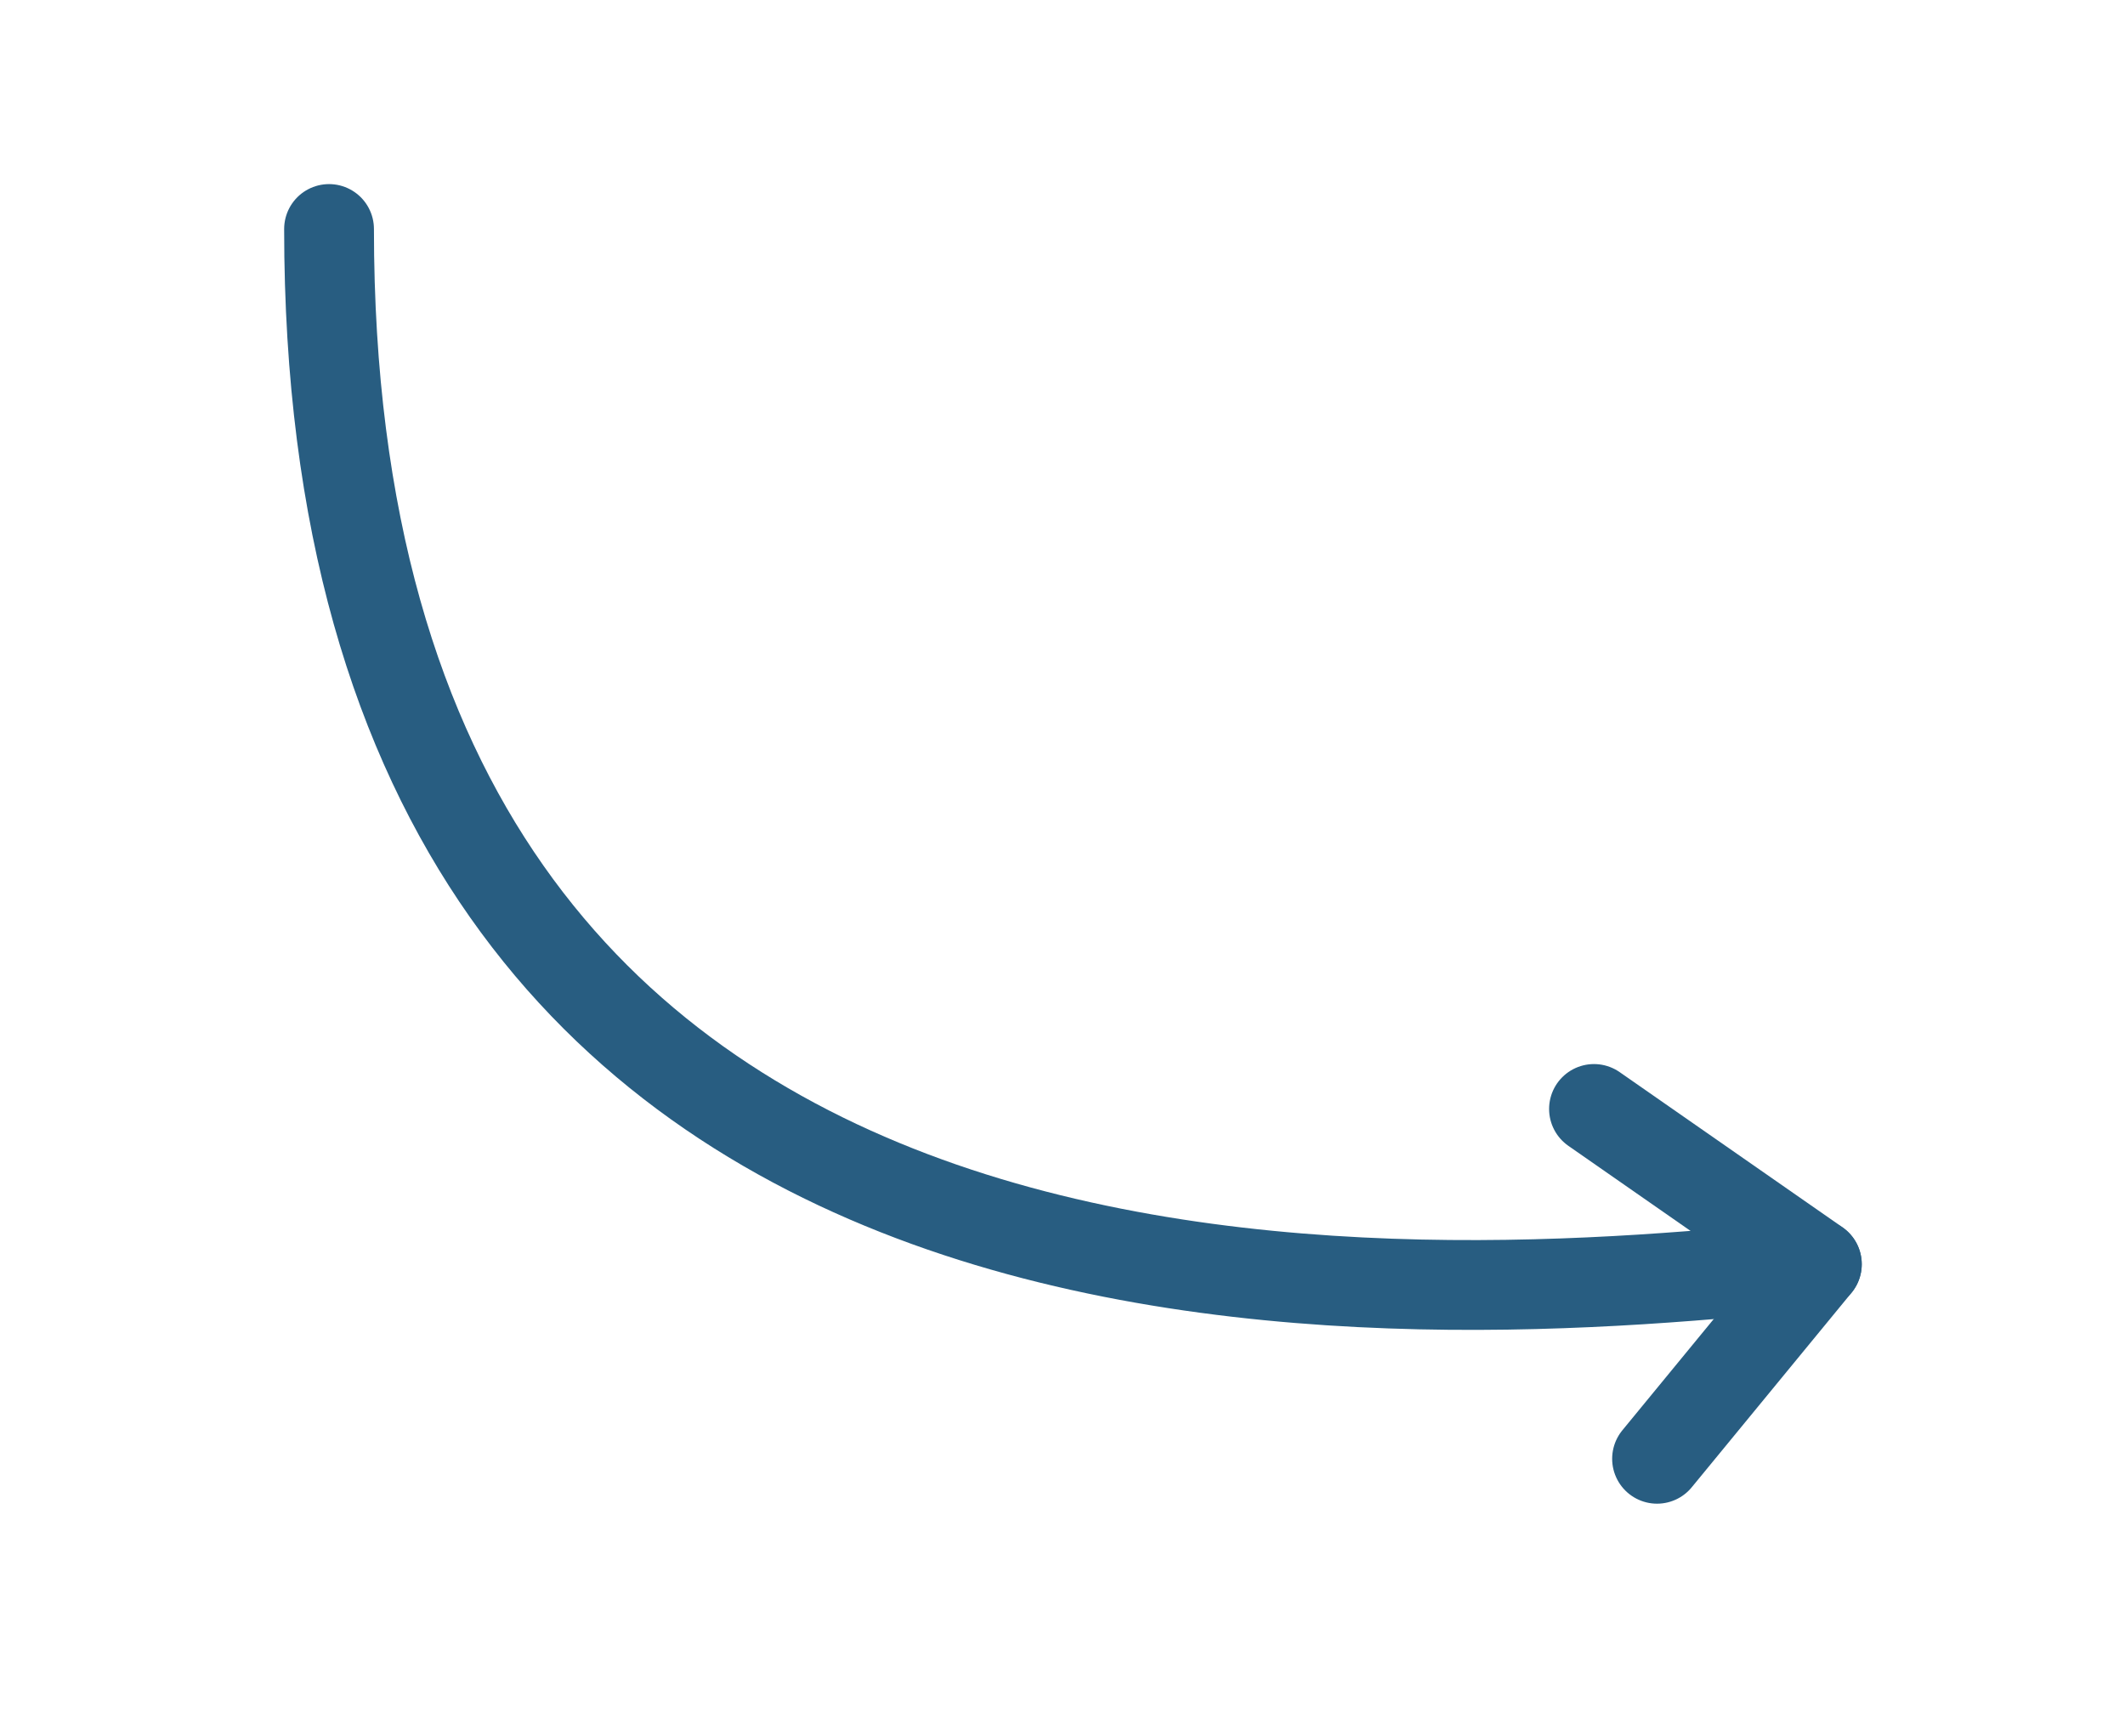 <svg xmlns="http://www.w3.org/2000/svg" width="71" height="58" viewBox="0 0 71 58" fill="none"><path d="M10.994 7.65C10.992 46.845 47.681 43.576 60.702 42.233" stroke="#285D81" stroke-width="3" stroke-linecap="round" stroke-linejoin="round"></path><path d="M55.365 48.732L60.706 42.231L53.258 37.046" stroke="#285D81" stroke-width="3" stroke-linecap="round" stroke-linejoin="round"></path></svg>